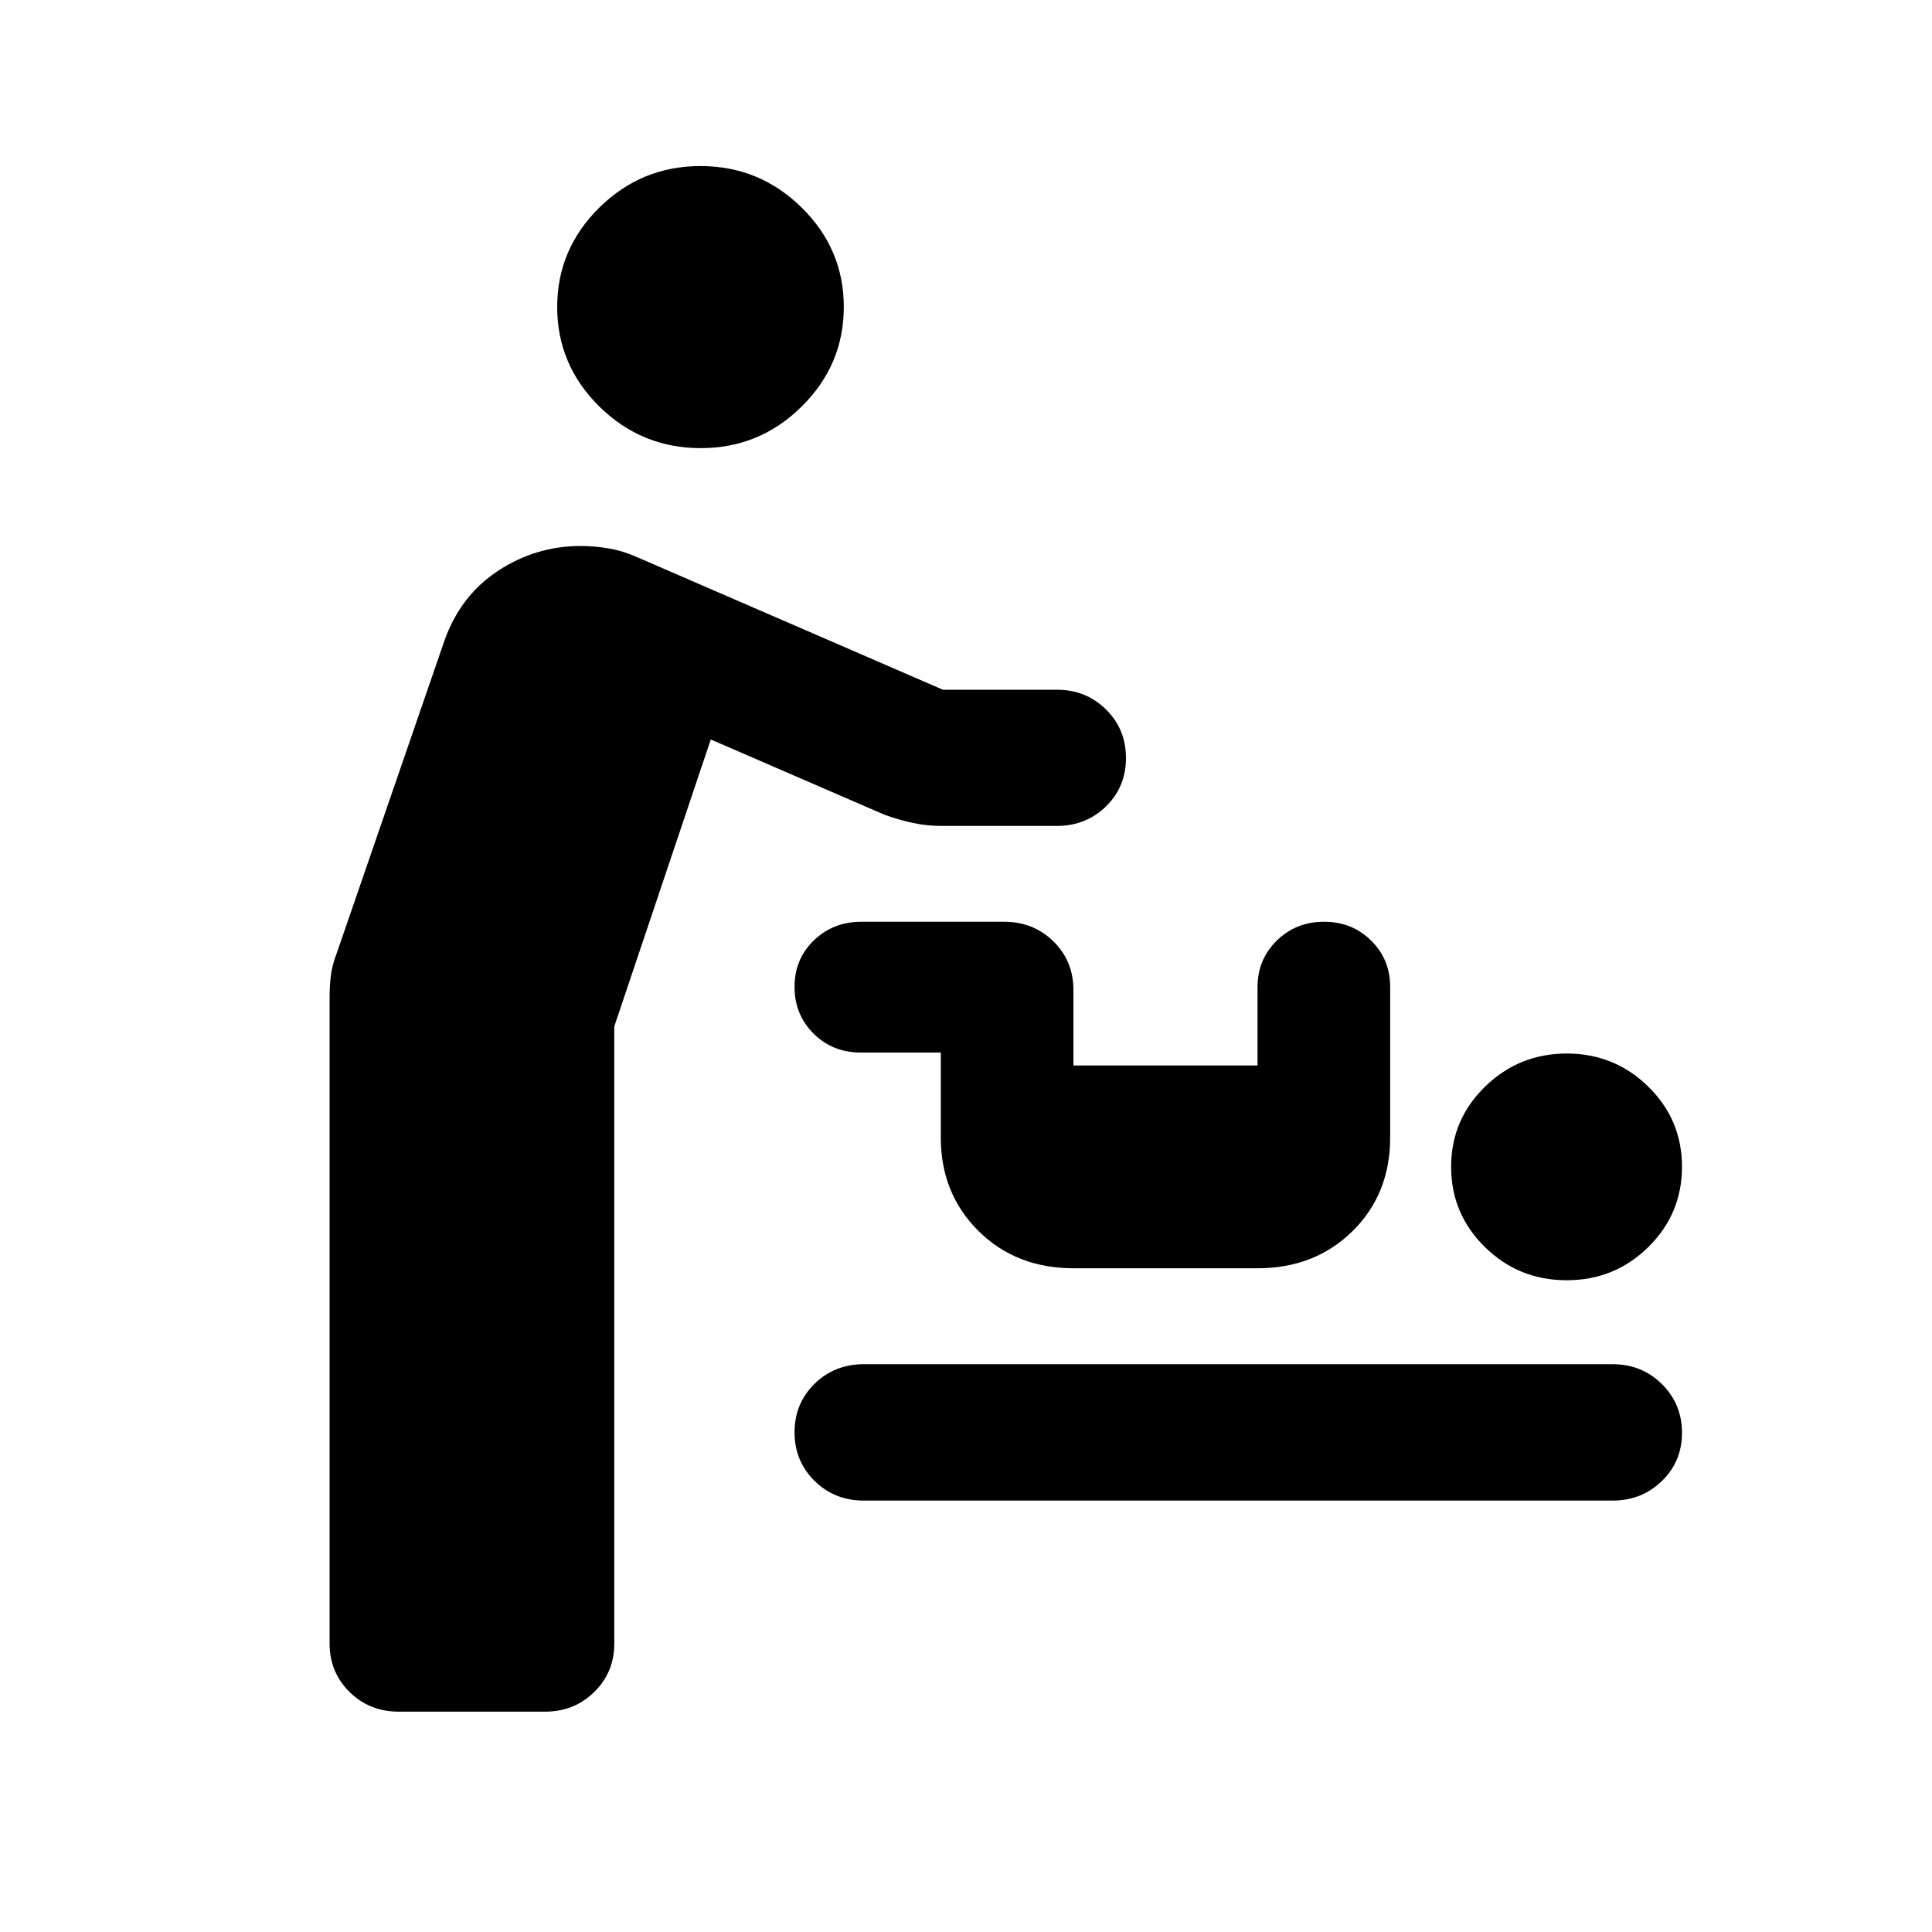 <svg width="20" height="20" viewBox="0 0 20 20" fill="none" xmlns="http://www.w3.org/2000/svg">
<path d="M4.128 17.719C3.926 17.719 3.756 17.651 3.618 17.515C3.481 17.38 3.412 17.212 3.412 17.014V10.322C3.412 10.242 3.417 10.165 3.426 10.091C3.436 10.018 3.456 9.944 3.485 9.87L4.597 6.643C4.706 6.328 4.891 6.084 5.153 5.911C5.415 5.738 5.701 5.652 6.012 5.652C6.111 5.652 6.211 5.661 6.312 5.679C6.413 5.697 6.513 5.73 6.612 5.775L9.761 7.14H10.94C11.142 7.14 11.311 7.208 11.449 7.344C11.587 7.48 11.656 7.648 11.656 7.847C11.656 8.046 11.587 8.213 11.449 8.348C11.311 8.482 11.142 8.55 10.94 8.55H9.742C9.643 8.55 9.544 8.539 9.447 8.518C9.349 8.497 9.252 8.469 9.156 8.434L7.358 7.655L6.359 10.626V17.014C6.359 17.212 6.29 17.38 6.152 17.515C6.014 17.651 5.844 17.719 5.642 17.719H4.128ZM8.942 15.534C8.74 15.534 8.57 15.466 8.432 15.33C8.294 15.194 8.225 15.026 8.225 14.827C8.225 14.629 8.294 14.461 8.432 14.325C8.57 14.19 8.74 14.122 8.942 14.122H16.692C16.894 14.122 17.064 14.19 17.203 14.327C17.342 14.465 17.412 14.633 17.412 14.832C17.412 15.031 17.342 15.197 17.203 15.332C17.064 15.467 16.894 15.534 16.692 15.534H8.942ZM16.218 13.253C15.887 13.253 15.606 13.139 15.372 12.91C15.139 12.681 15.022 12.404 15.022 12.079C15.022 11.754 15.139 11.477 15.373 11.249C15.606 11.021 15.889 10.906 16.219 10.906C16.549 10.906 16.831 11.021 17.063 11.249C17.296 11.477 17.412 11.754 17.412 12.079C17.412 12.404 17.295 12.681 17.063 12.91C16.83 13.139 16.549 13.253 16.218 13.253ZM11.112 13.129C10.716 13.129 10.389 13 10.129 12.743C9.869 12.485 9.739 12.162 9.739 11.775V10.896H8.912C8.717 10.896 8.554 10.831 8.422 10.7C8.291 10.569 8.225 10.408 8.225 10.216C8.225 10.025 8.291 9.865 8.424 9.736C8.557 9.607 8.721 9.542 8.916 9.542H10.395C10.597 9.542 10.767 9.61 10.905 9.745C11.043 9.881 11.112 10.048 11.112 10.247V11.03H13.018V10.217C13.018 10.027 13.085 9.867 13.217 9.737C13.35 9.607 13.513 9.542 13.706 9.542C13.9 9.542 14.063 9.607 14.194 9.737C14.326 9.867 14.391 10.027 14.391 10.217V11.775C14.391 12.165 14.261 12.489 14.001 12.745C13.741 13.001 13.413 13.129 13.018 13.129H11.112ZM7.253 4.639C6.847 4.639 6.497 4.496 6.205 4.209C5.914 3.922 5.768 3.578 5.768 3.178C5.768 2.778 5.914 2.435 6.205 2.148C6.496 1.862 6.844 1.719 7.251 1.719C7.658 1.719 8.007 1.862 8.298 2.148C8.589 2.434 8.735 2.777 8.735 3.177C8.735 3.577 8.59 3.921 8.299 4.208C8.009 4.496 7.66 4.639 7.253 4.639Z" fill="black"/>
</svg>
